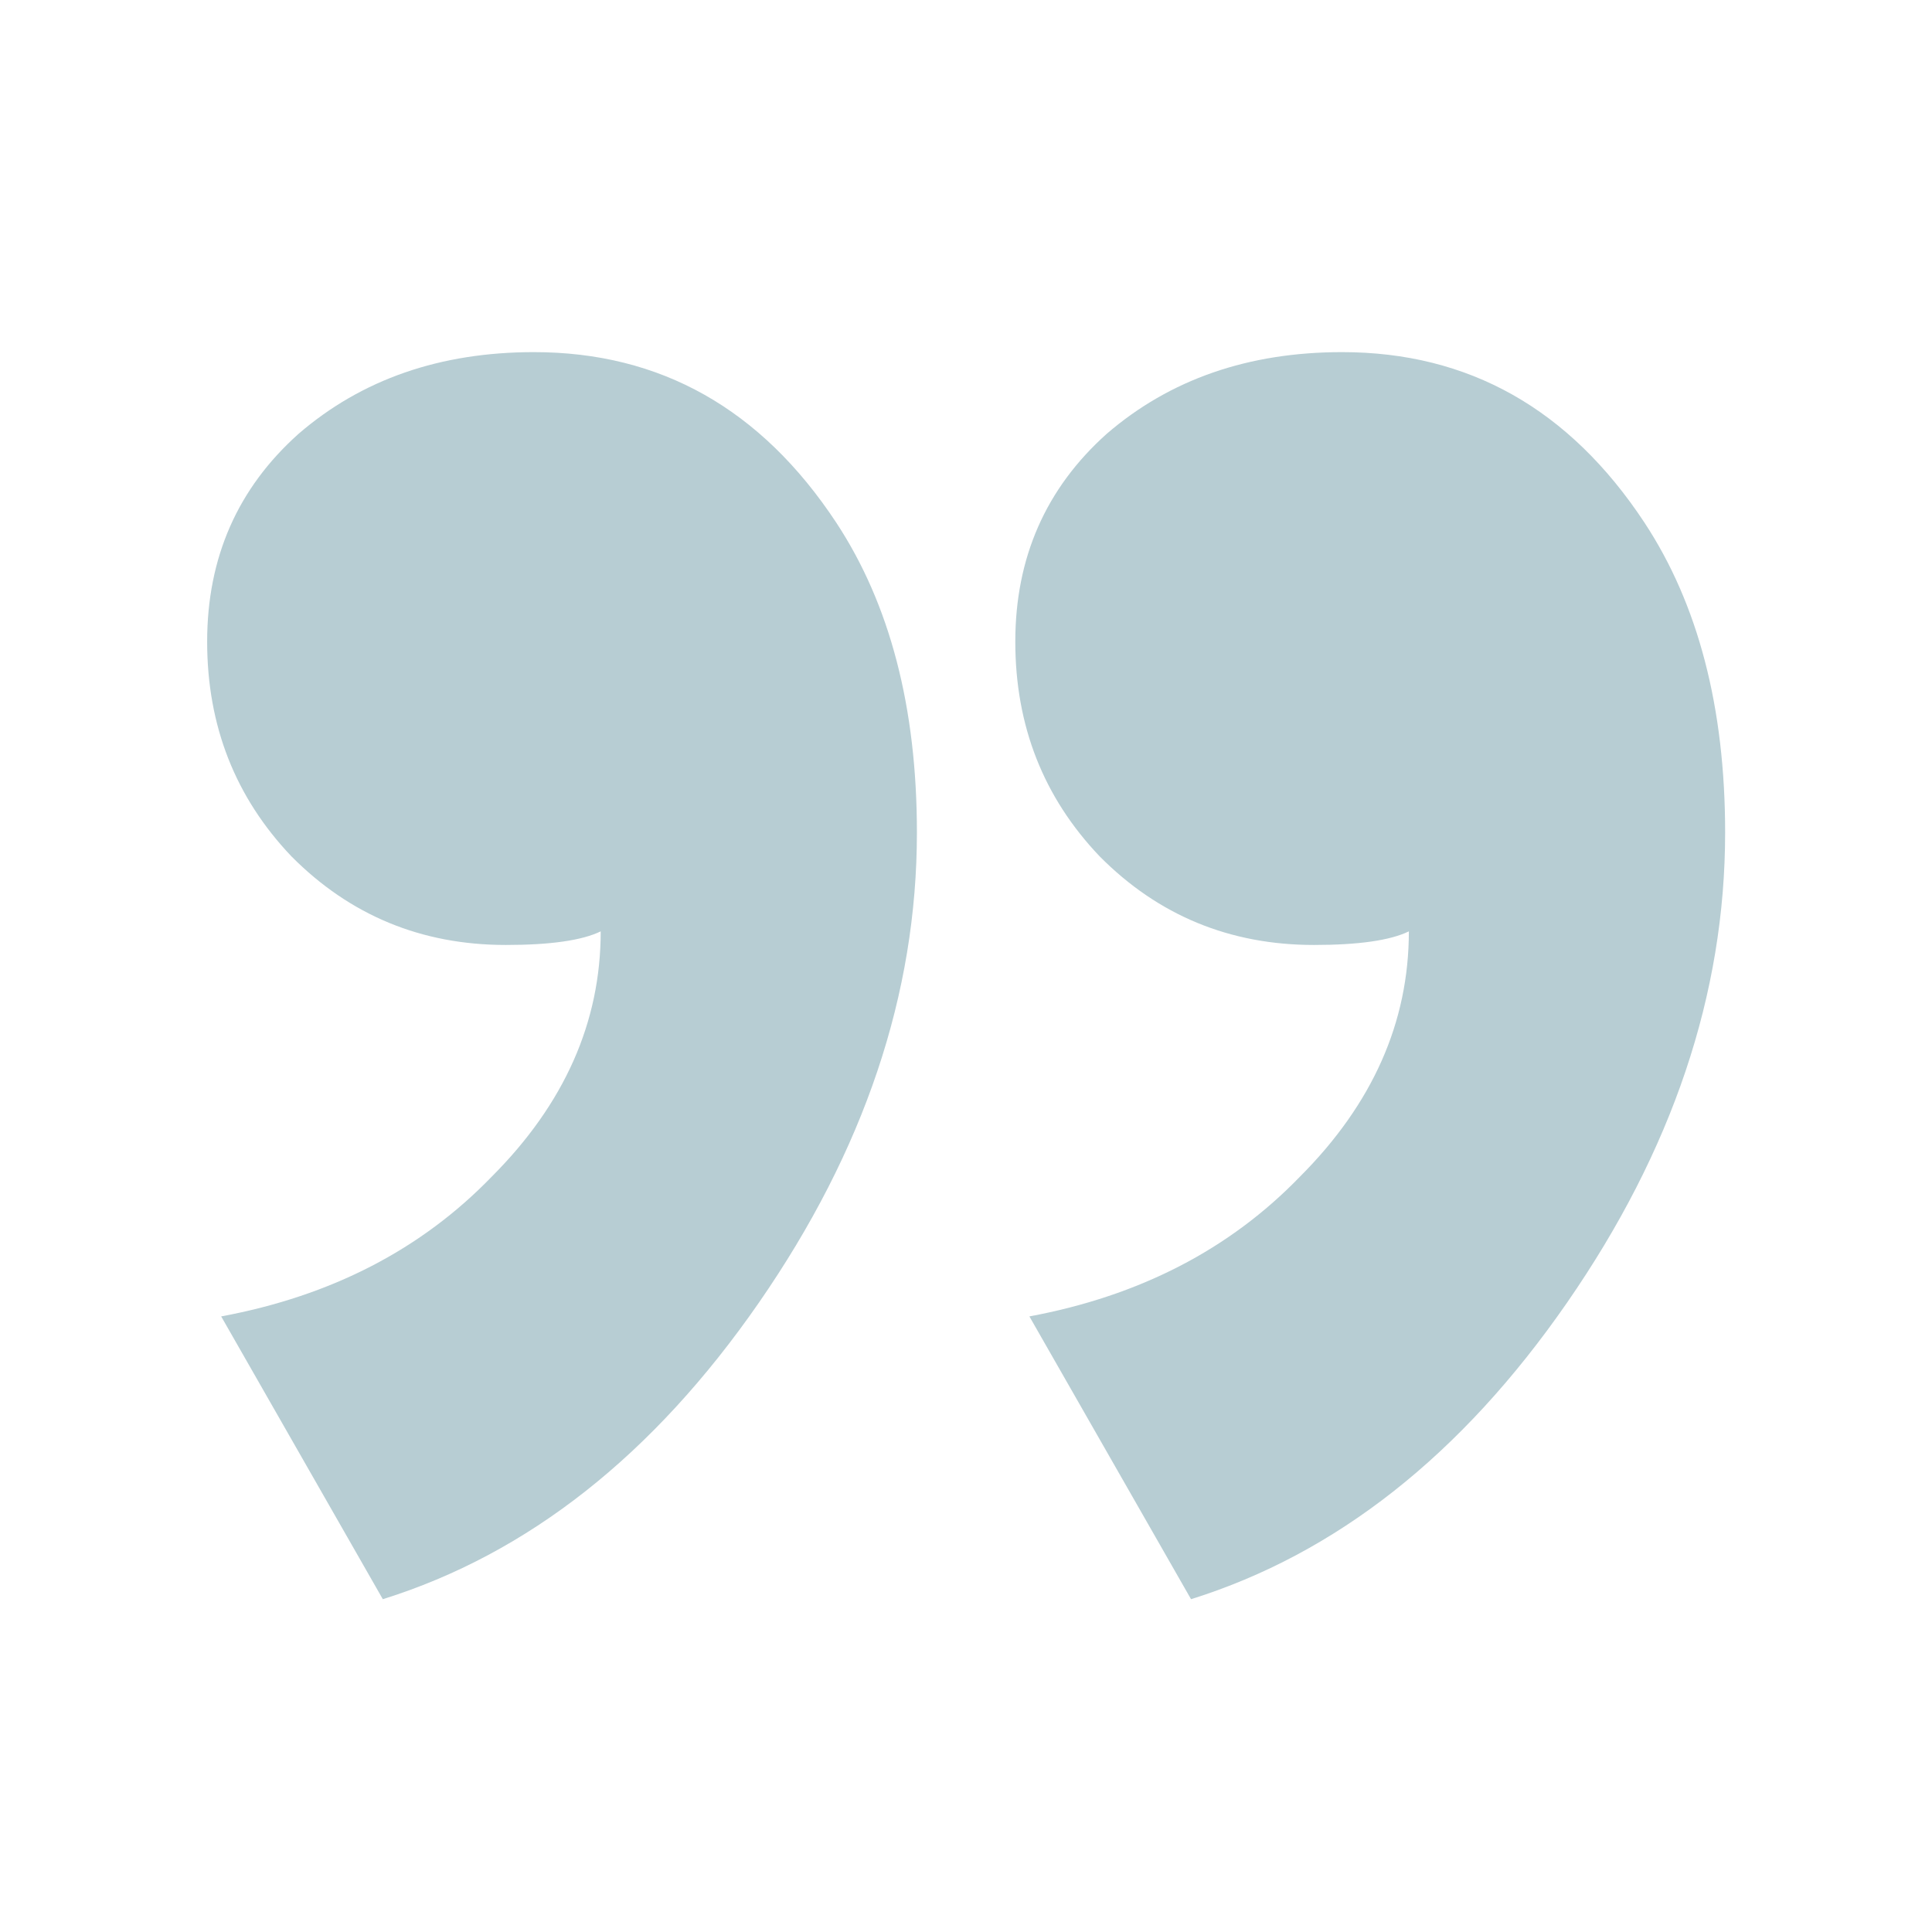 <?xml version="1.0" encoding="UTF-8"?> <svg xmlns="http://www.w3.org/2000/svg" width="27" height="27" viewBox="0 0 27 27" fill="none"><path d="M3.091 18.397C4.63 18.111 5.89 17.46 6.872 16.444C7.887 15.428 8.395 14.286 8.395 13.016C8.133 13.143 7.691 13.206 7.069 13.206C5.89 13.206 4.892 12.793 4.073 11.968C3.288 11.143 2.895 10.143 2.895 8.968C2.895 7.794 3.32 6.825 4.172 6.063C5.055 5.301 6.152 4.921 7.462 4.921C9.23 4.921 10.637 5.714 11.685 7.301C12.438 8.444 12.814 9.889 12.814 11.635C12.814 13.889 12.078 16.079 10.605 18.206C9.131 20.333 7.38 21.714 5.35 22.349L3.091 18.397ZM14.386 18.397C15.925 18.111 17.185 17.46 18.167 16.444C19.182 15.428 19.689 14.286 19.689 13.016C19.427 13.143 18.985 13.206 18.363 13.206C17.185 13.206 16.186 12.793 15.368 11.968C14.582 11.143 14.189 10.143 14.189 8.968C14.189 7.794 14.615 6.825 15.466 6.063C16.35 5.301 17.447 4.921 18.756 4.921C20.524 4.921 21.932 5.714 22.98 7.301C23.733 8.444 24.109 9.889 24.109 11.635C24.109 13.889 23.372 16.079 21.899 18.206C20.426 20.333 18.674 21.714 16.645 22.349L14.386 18.397Z" fill="#B7CDD3"></path></svg> 